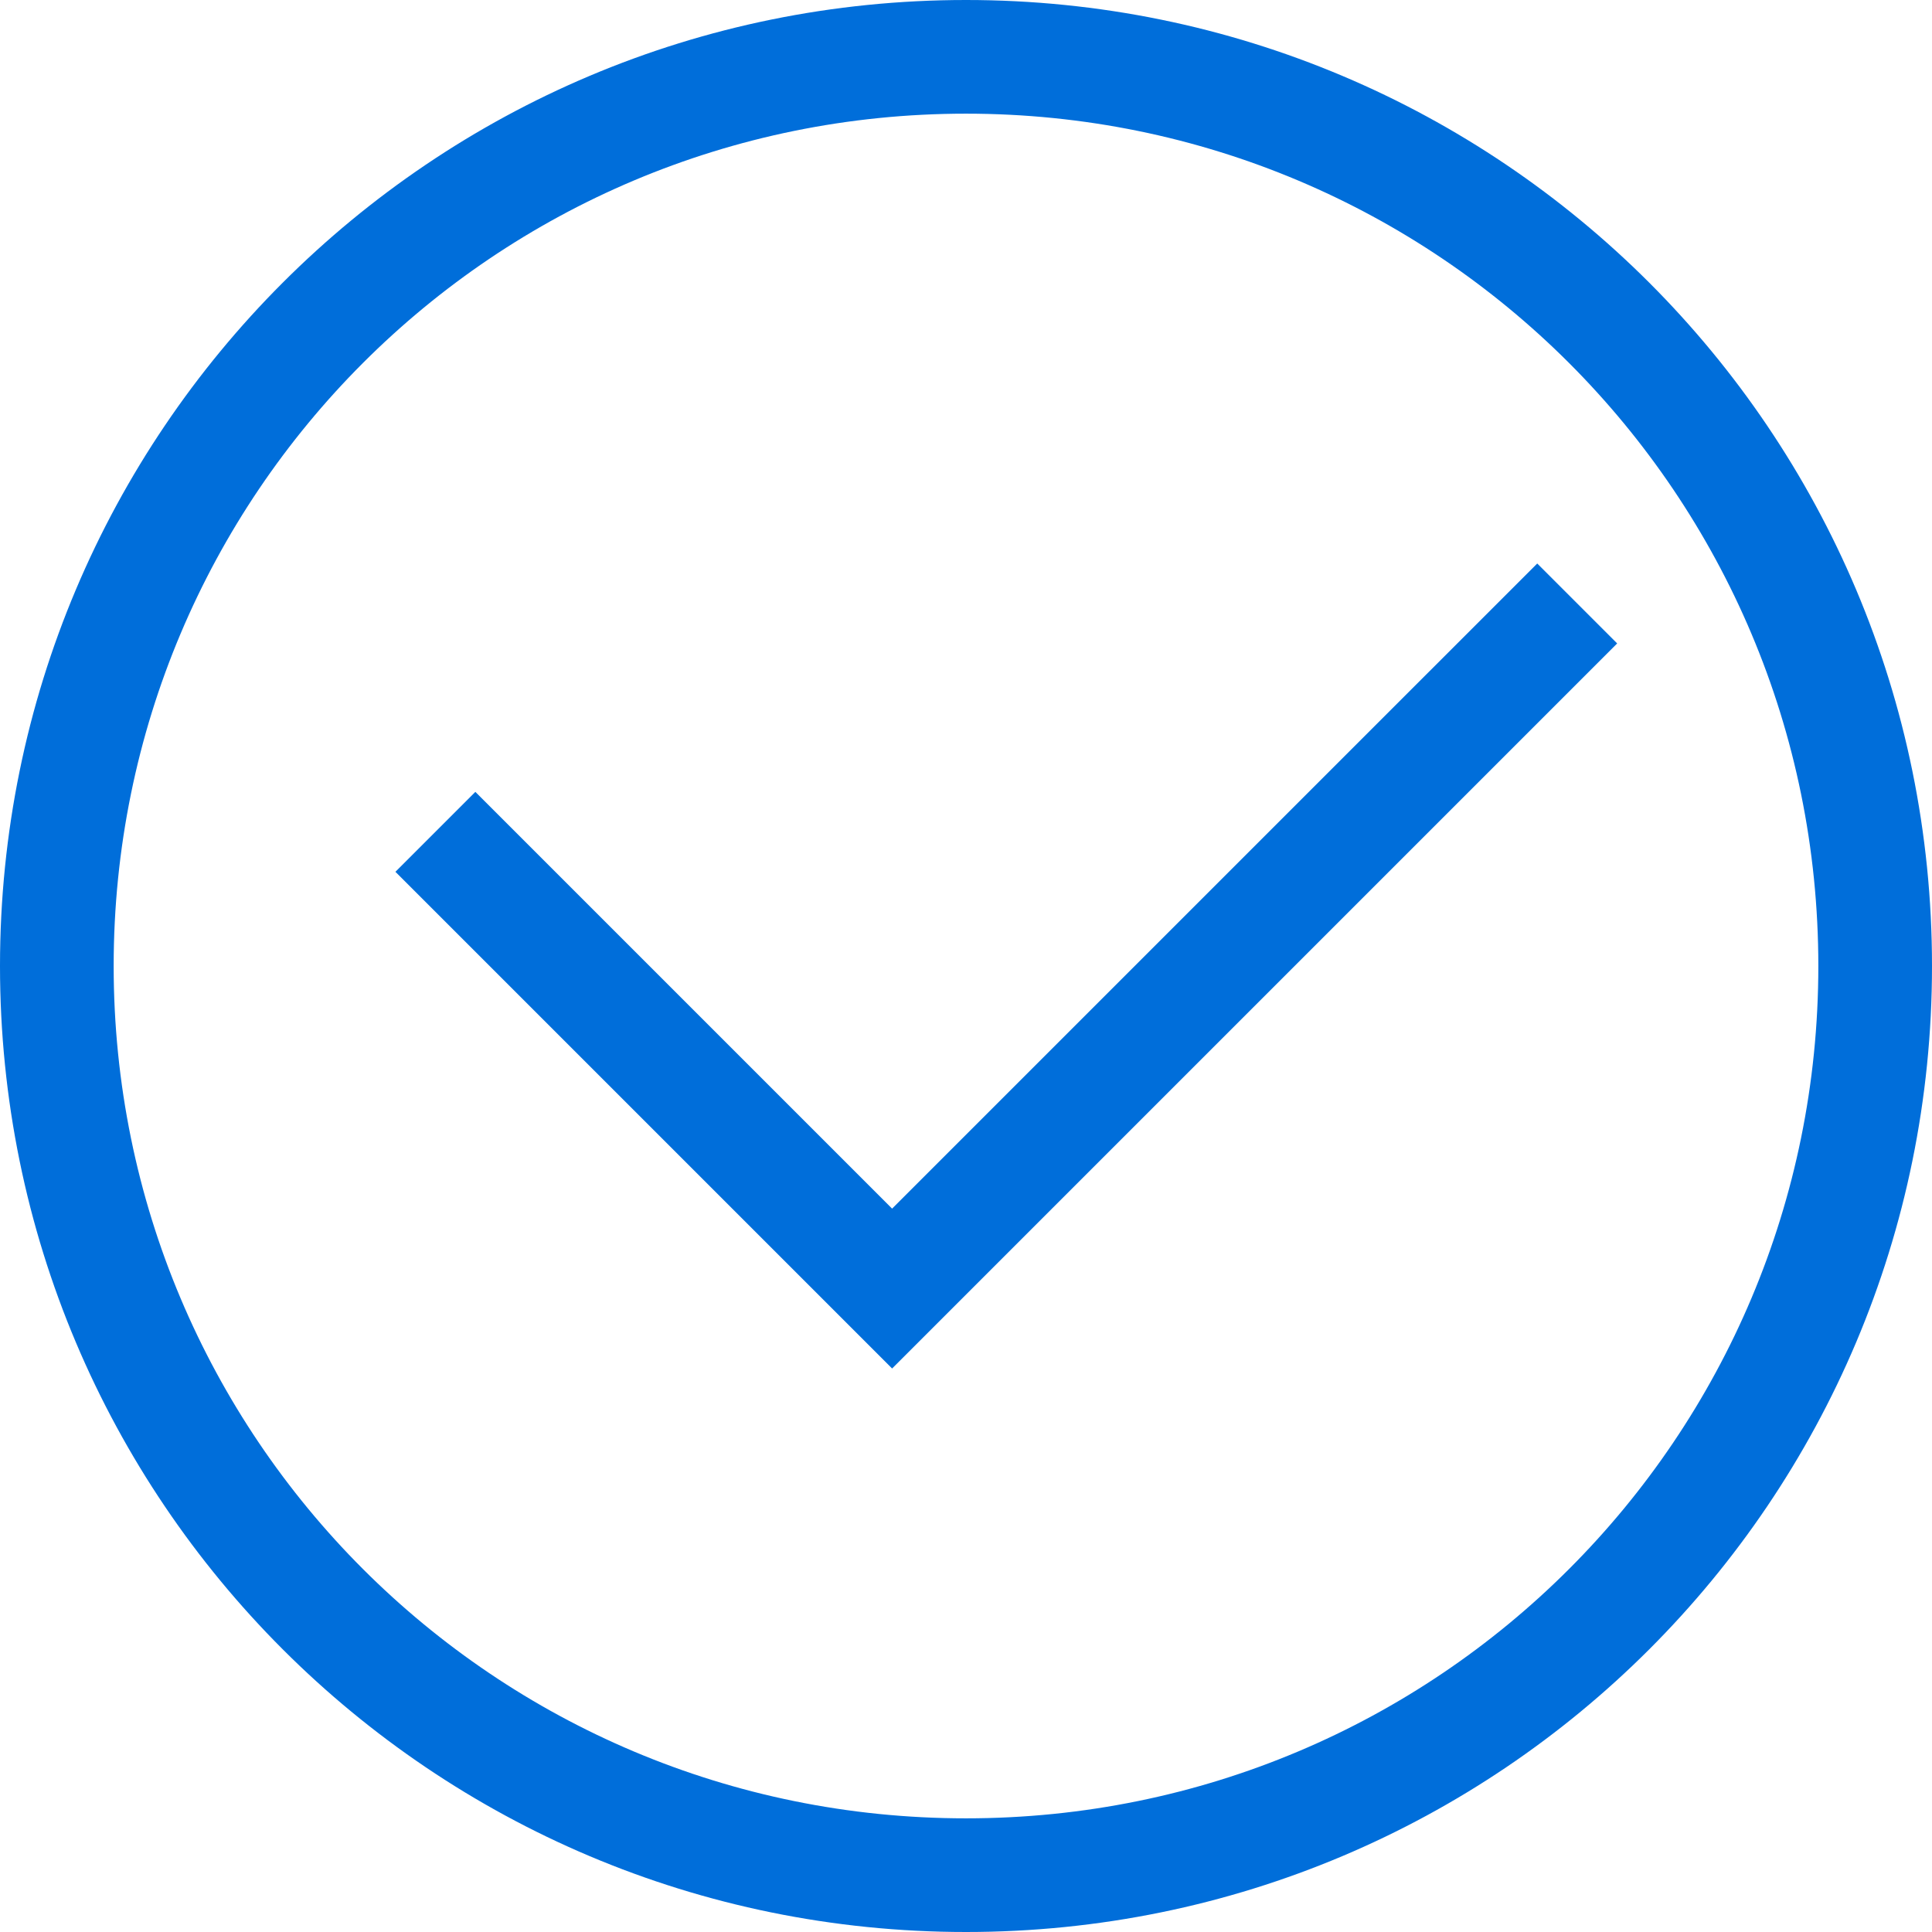 <svg width="24" height="24" viewBox="0 0 24 24" fill="none" xmlns="http://www.w3.org/2000/svg">
<g clip-path="url(#clip0_2907_27842)">
<path d="M12 24C5.365 24 0 18.635 0 12C0 5.365 5.365 0 12 0C18.635 0 24 5.365 24 12C24 18.635 18.635 24 12 24ZM12 1.412C6.141 1.412 1.412 6.141 1.412 12C1.412 17.859 6.141 22.588 12 22.588C17.859 22.588 22.588 17.859 22.588 12C22.588 6.141 17.859 1.412 12 1.412Z" fill="#006EDA"/>
<path d="M11.082 17L4.912 10.83L5.905 9.837L11.082 15.014L19.096 7L20.089 7.993L11.082 17Z" fill="#006EDA"/>
</g>
<defs>
<clipPath id="clip0_2907_27842">
<rect width="24" height="24" fill="white"/>
</clipPath>
</defs>
</svg>
